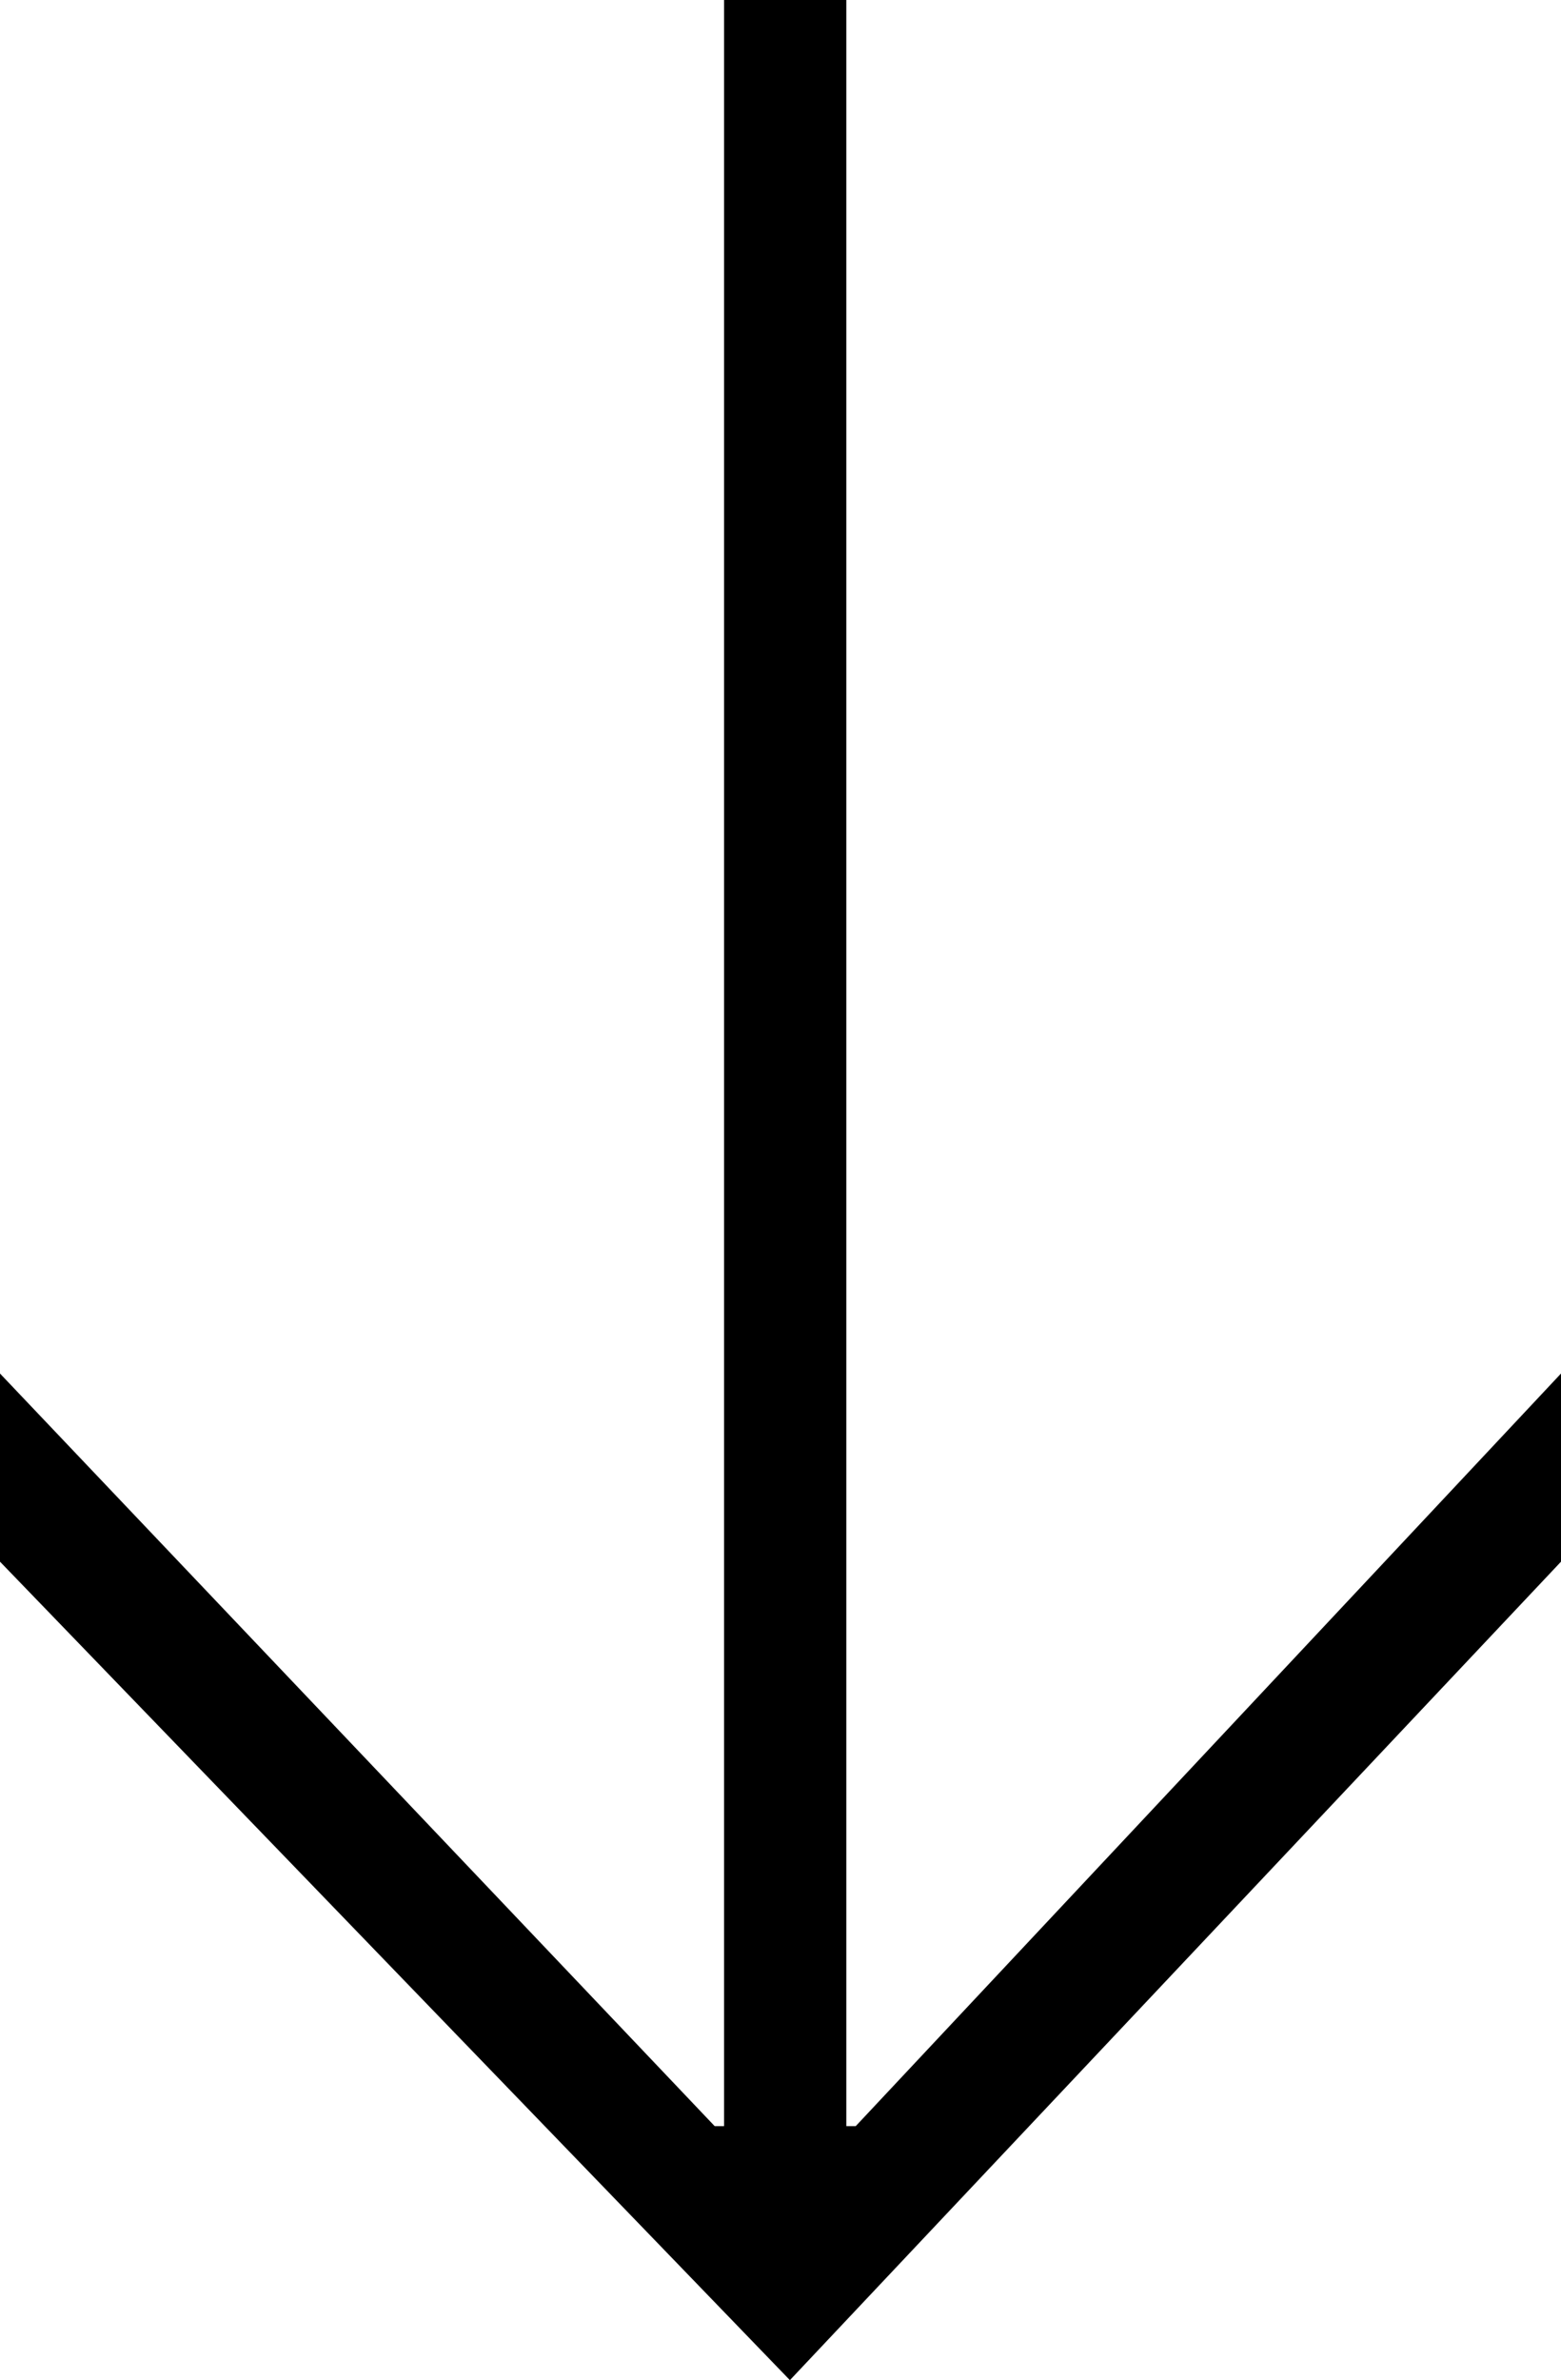 <?xml version="1.0" encoding="UTF-8" standalone="no"?>
<svg
   xmlns:dc="http://purl.org/dc/elements/1.1/"
   xmlns:cc="http://creativecommons.org/ns#"
   xmlns:rdf="http://www.w3.org/1999/02/22-rdf-syntax-ns#"
   xmlns:svg="http://www.w3.org/2000/svg"
   xmlns="http://www.w3.org/2000/svg"
   xmlns:sodipodi="http://sodipodi.sourceforge.net/DTD/sodipodi-0.dtd"
   xmlns:inkscape="http://www.inkscape.org/namespaces/inkscape"
   version="1.1"
   id="Ebene_1"
   x="0px"
   y="0px"
   viewBox="0 0 16.6 25.3"
   xml:space="preserve"
   sodipodi:docname="arr_black.svg"
   width="16.6"
   height="25.3"
   inkscape:version="1.0.2-2 (e86c870879, 2021-01-15)"><defs
   id="defs9" /><sodipodi:namedview
   pagecolor="#ffffff"
   bordercolor="#666666"
   borderopacity="1"
   objecttolerance="10"
   gridtolerance="10"
   guidetolerance="10"
   inkscape:pageopacity="0"
   inkscape:pageshadow="2"
   inkscape:window-width="2814"
   inkscape:window-height="1388"
   id="namedview7"
   showgrid="false"
   inkscape:zoom="11.858824"
   inkscape:cx="7.9"
   inkscape:cy="13"
   inkscape:window-x="0"
   inkscape:window-y="0"
   inkscape:window-maximized="0"
   inkscape:current-layer="Ebene_1" />
<style
   type="text/css"
   id="style2">
	.st0{fill:#000;}
</style>
<polygon
   class="st0"
   points="42.2,52.1 34.6,44.1 34.6,46.1 43,54.8 51.2,46.1 51.2,44.1 43.7,52.1 43.6,52.1 43.6,29.5 42.3,29.5 42.3,52.1 "
   id="polygon4"
   transform="translate(-34.6,-29.5)" />
</svg>
